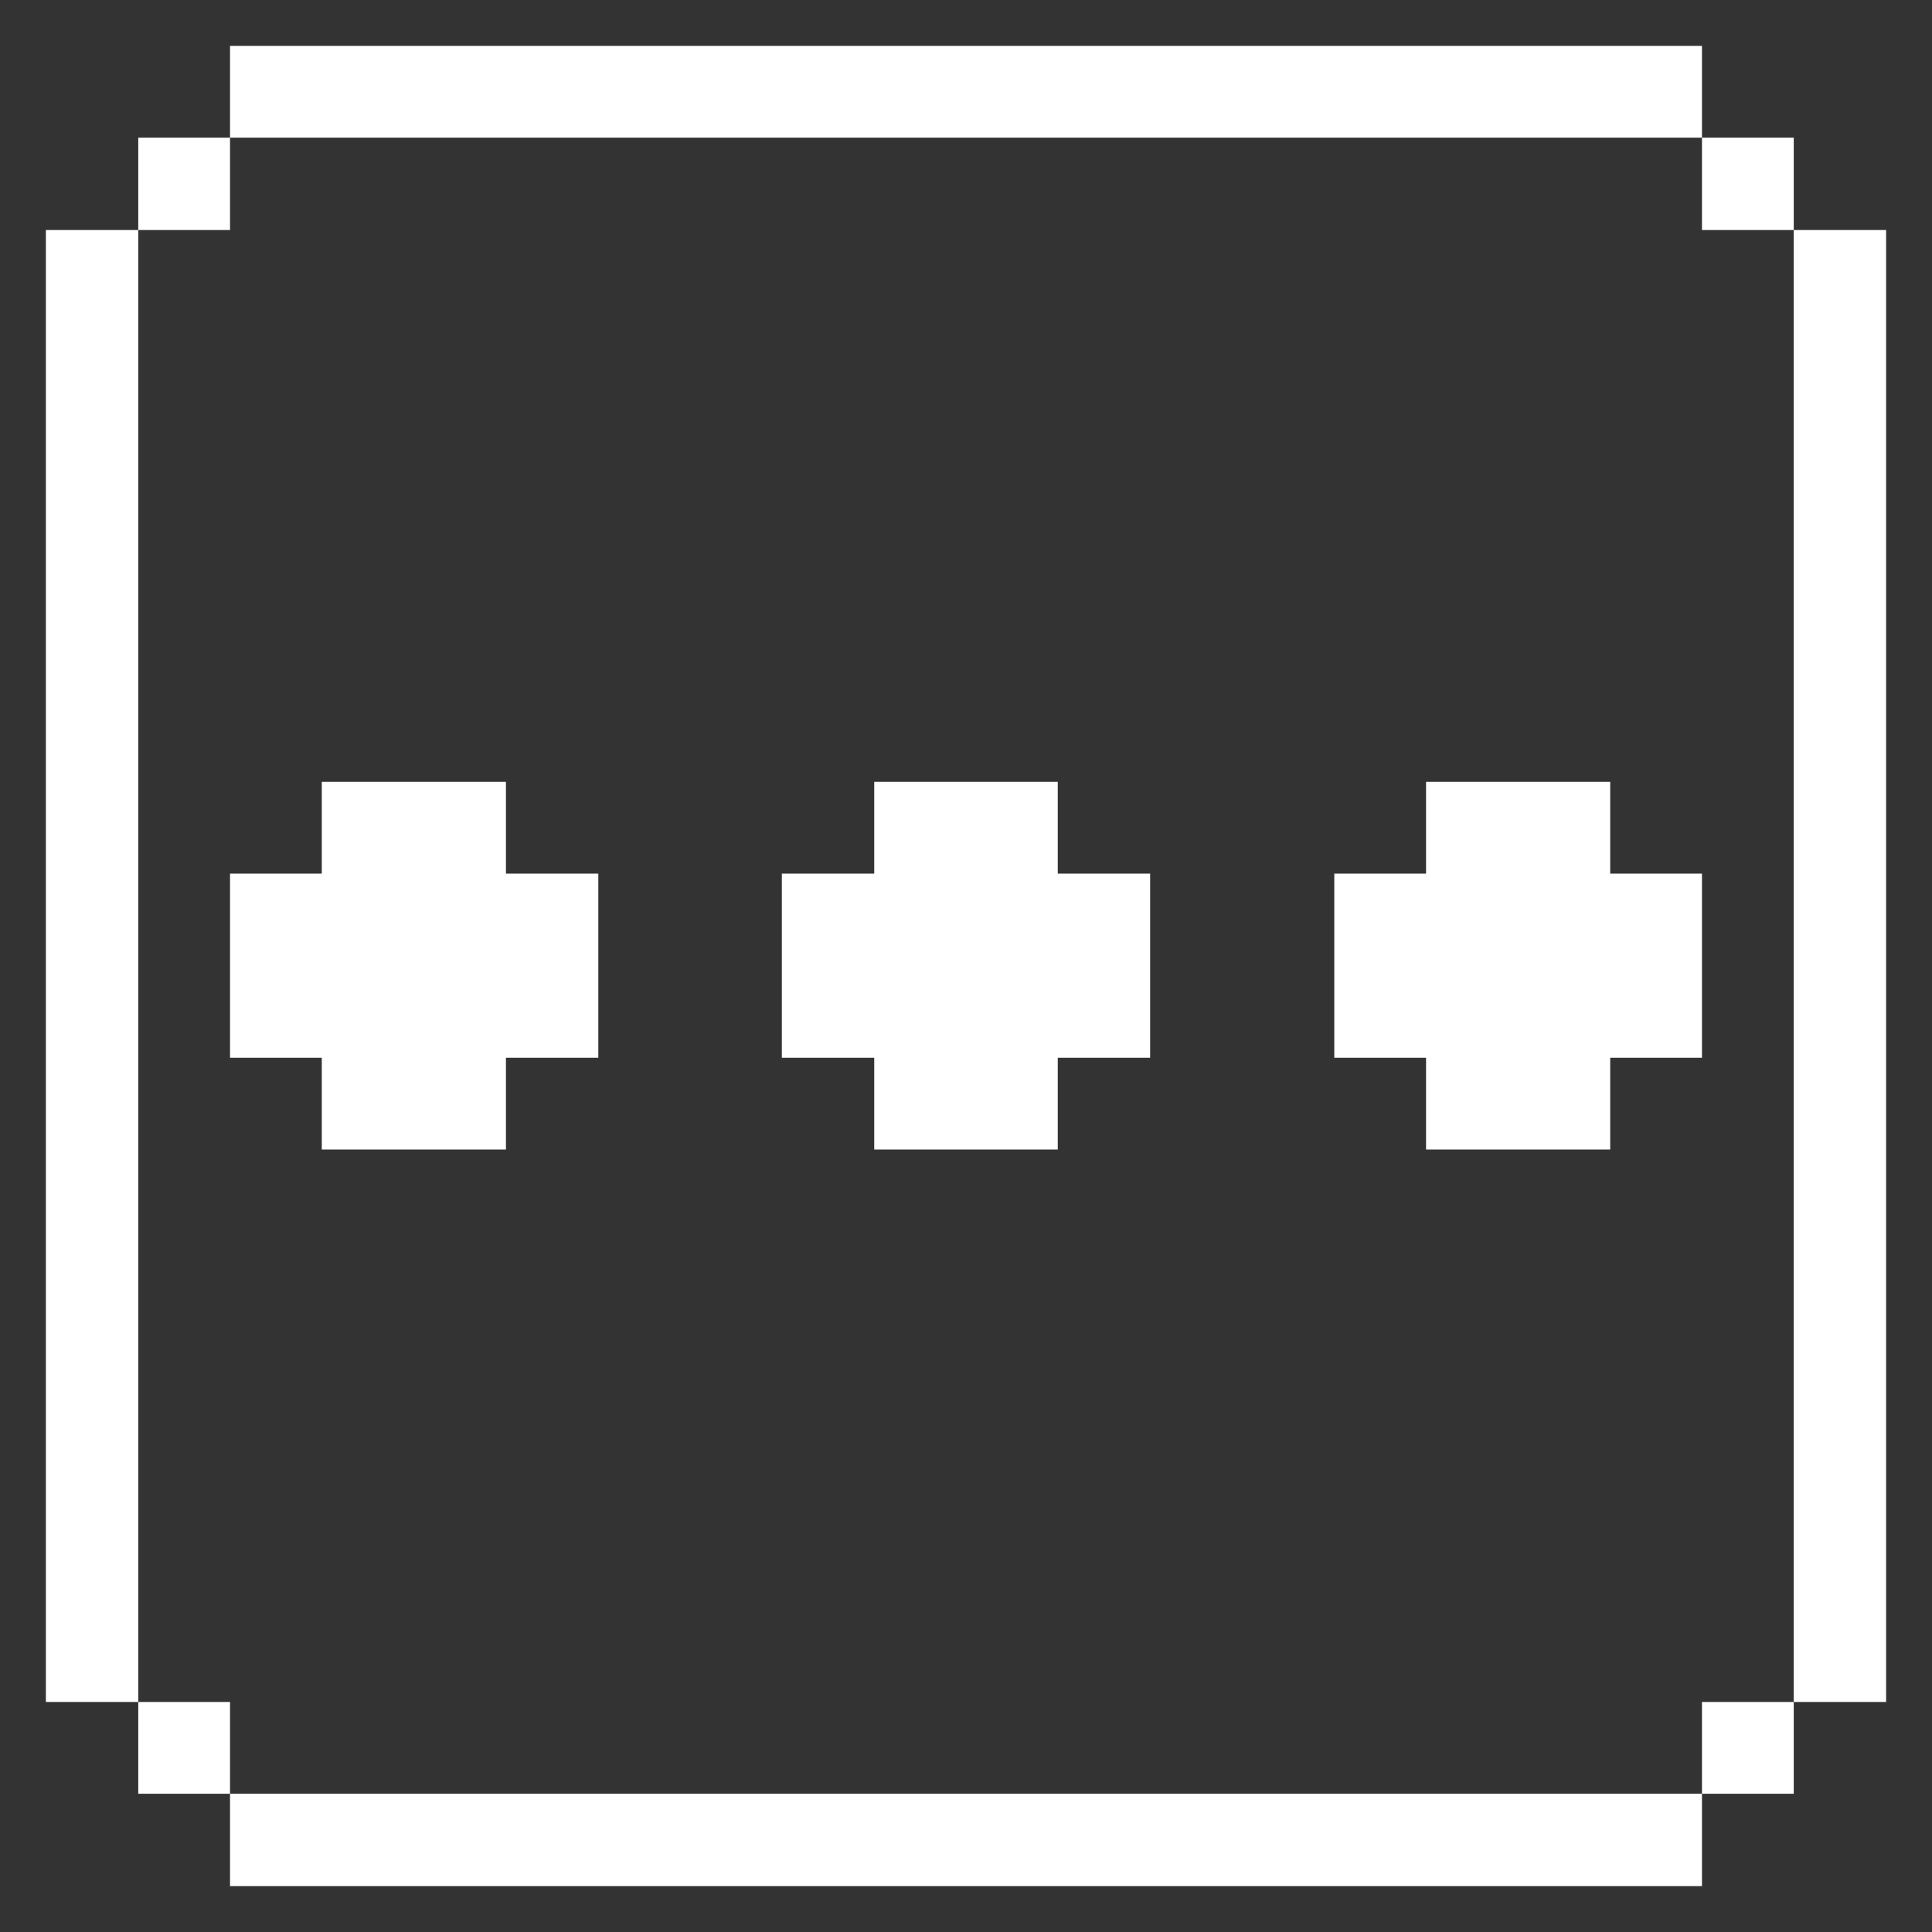 <svg xmlns="http://www.w3.org/2000/svg" viewBox="0 0 32 32"><rect x="0" y="0" width="32" height="32" fill="#333333" stroke="none"/><title>interface-essential-navigation-menu-1</title><g><path d="M29.71 3.81h1.53v24.38h-1.53Z" fill="#FFFFFF" stroke-width="1"></path><path d="M28.19 28.19h1.52v1.52h-1.52Z" fill="#FFFFFF" stroke-width="1"></path><path d="M28.19 2.28h1.52v1.53h-1.52Z" fill="#FFFFFF" stroke-width="1"></path><path d="M3.81 29.71h24.38v1.53H3.81Z" fill="#FFFFFF" stroke-width="1"></path><path d="m23.62 19.04 3.05 0 0 -1.52 1.52 0 0 -3.05 -1.52 0 0 -1.52 -3.05 0 0 1.52 -1.52 0 0 3.05 1.52 0 0 1.52z" fill="#FFFFFF" stroke-width="1"></path><path d="m14.48 19.04 3.04 0 0 -1.52 1.53 0 0 -3.05 -1.53 0 0 -1.52 -3.04 0 0 1.52 -1.53 0 0 3.05 1.53 0 0 1.52z" fill="#FFFFFF" stroke-width="1"></path><path d="m5.33 12.95 0 1.52 -1.52 0 0 3.05 1.52 0 0 1.52 3.05 0 0 -1.52 1.53 0 0 -3.05 -1.53 0 0 -1.52 -3.05 0z" fill="#FFFFFF" stroke-width="1"></path><path d="M3.81 0.76h24.38v1.52H3.81Z" fill="#FFFFFF" stroke-width="1"></path><path d="M2.29 28.19h1.52v1.52H2.29Z" fill="#FFFFFF" stroke-width="1"></path><path d="M2.29 2.28h1.52v1.53H2.29Z" fill="#FFFFFF" stroke-width="1"></path><path d="M0.76 3.81h1.53v24.38H0.76Z" fill="#FFFFFF" stroke-width="1"></path></g></svg>